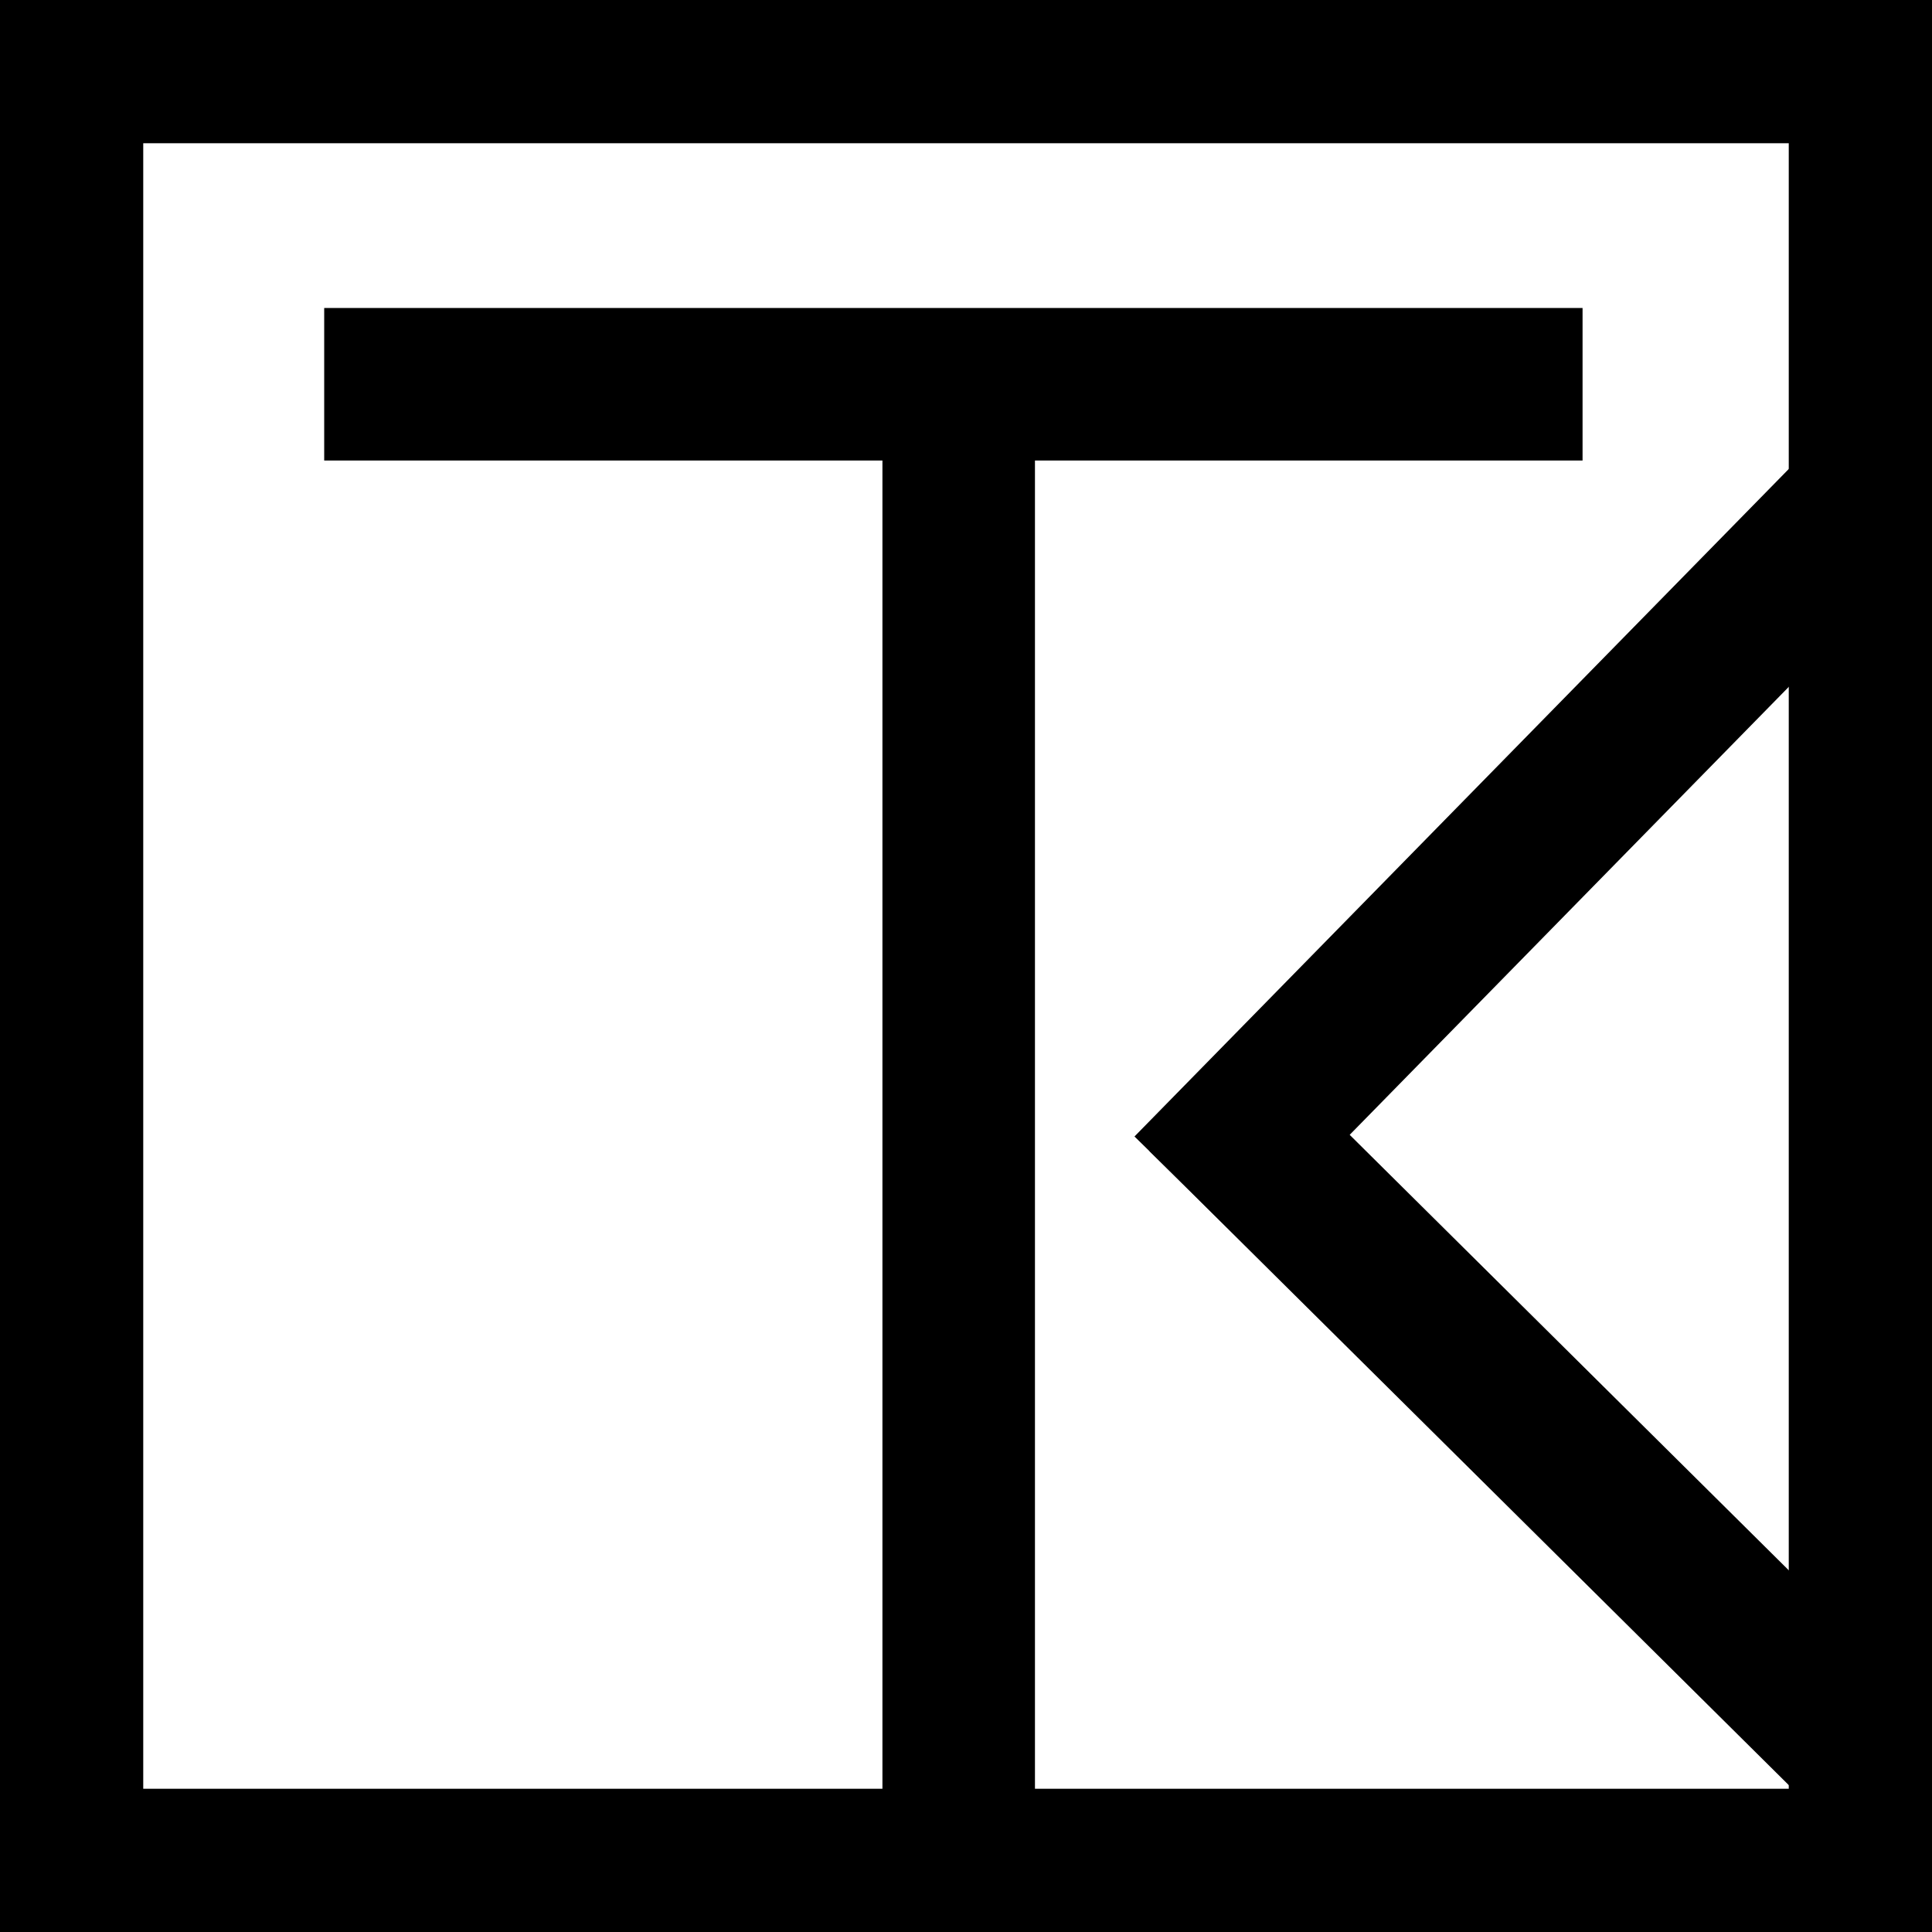 <?xml version="1.0" encoding="UTF-8" standalone="no"?>
<svg
   zoomAndPan="magnify"
   viewBox="0 0 380 380"
   preserveAspectRatio="xMidYMid"
   version="1.0"
   id="svg5"
   sodipodi:docname="logo.svg"
   inkscape:export-filename="logo.png"
   inkscape:export-xdpi="96"
   inkscape:export-ydpi="96"
   inkscape:version="1.3 (0e150ed, 2023-07-21)"
   width="380"
   height="380"
   xmlns:inkscape="http://www.inkscape.org/namespaces/inkscape"
   xmlns:sodipodi="http://sodipodi.sourceforge.net/DTD/sodipodi-0.dtd"
   xmlns="http://www.w3.org/2000/svg"
   xmlns:svg="http://www.w3.org/2000/svg">
  <defs
     id="defs5" />
  <sodipodi:namedview
     id="namedview5"
     pagecolor="#ffffff"
     bordercolor="#000000"
     borderopacity="0.25"
     inkscape:showpageshadow="2"
     inkscape:pageopacity="0.0"
     inkscape:pagecheckerboard="0"
     inkscape:deskcolor="#d1d1d1"
     inkscape:zoom="0.80191792"
     inkscape:cx="108.48991"
     inkscape:cy="164.60537"
     inkscape:window-width="1312"
     inkscape:window-height="665"
     inkscape:window-x="66"
     inkscape:window-y="134"
     inkscape:window-maximized="0"
     inkscape:current-layer="svg5" />
  <path
     stroke-linecap="butt"
     fill="none"
     stroke-linejoin="miter"
     d="M 63.766,75.578 H 311.269"
     stroke="#000000"
     stroke-width="40"
     stroke-opacity="1"
     stroke-miterlimit="4"
     id="path2"
     style="stroke-width:30;stroke-dasharray:none" />
  <path
     stroke-linecap="butt"
     fill="none"
     stroke-linejoin="miter"
     d="M 236.645,215.75 365.57,343.612"
     stroke="#000000"
     stroke-width="40"
     stroke-opacity="1"
     stroke-miterlimit="4"
     id="path3"
     style="stroke-width:30;stroke-dasharray:none"
     sodipodi:nodetypes="cc" />
  <rect
     style="fill:none;stroke:#000000;stroke-width:28.174;stroke-dasharray:none;stroke-opacity:1"
     id="rect5"
     width="351.826"
     height="351.826"
     x="14.087"
     y="14.087" />
  <path
     stroke-linecap="butt"
     fill="none"
     stroke-linejoin="miter"
     d="M 233.85,234.032 362.995,102.279"
     stroke="#000000"
     stroke-width="40"
     stroke-opacity="1"
     stroke-miterlimit="4"
     id="path4"
     style="stroke-width:30;stroke-dasharray:none"
     sodipodi:nodetypes="cc" />
  <path
     stroke-linecap="butt"
     fill="none"
     stroke-linejoin="miter"
     d="M 188.563,354.612 V 85.192"
     stroke="#000000"
     stroke-width="31.158"
     stroke-opacity="1"
     stroke-miterlimit="4"
     id="path5"
     style="stroke-width:30;stroke-dasharray:none" />
</svg>
